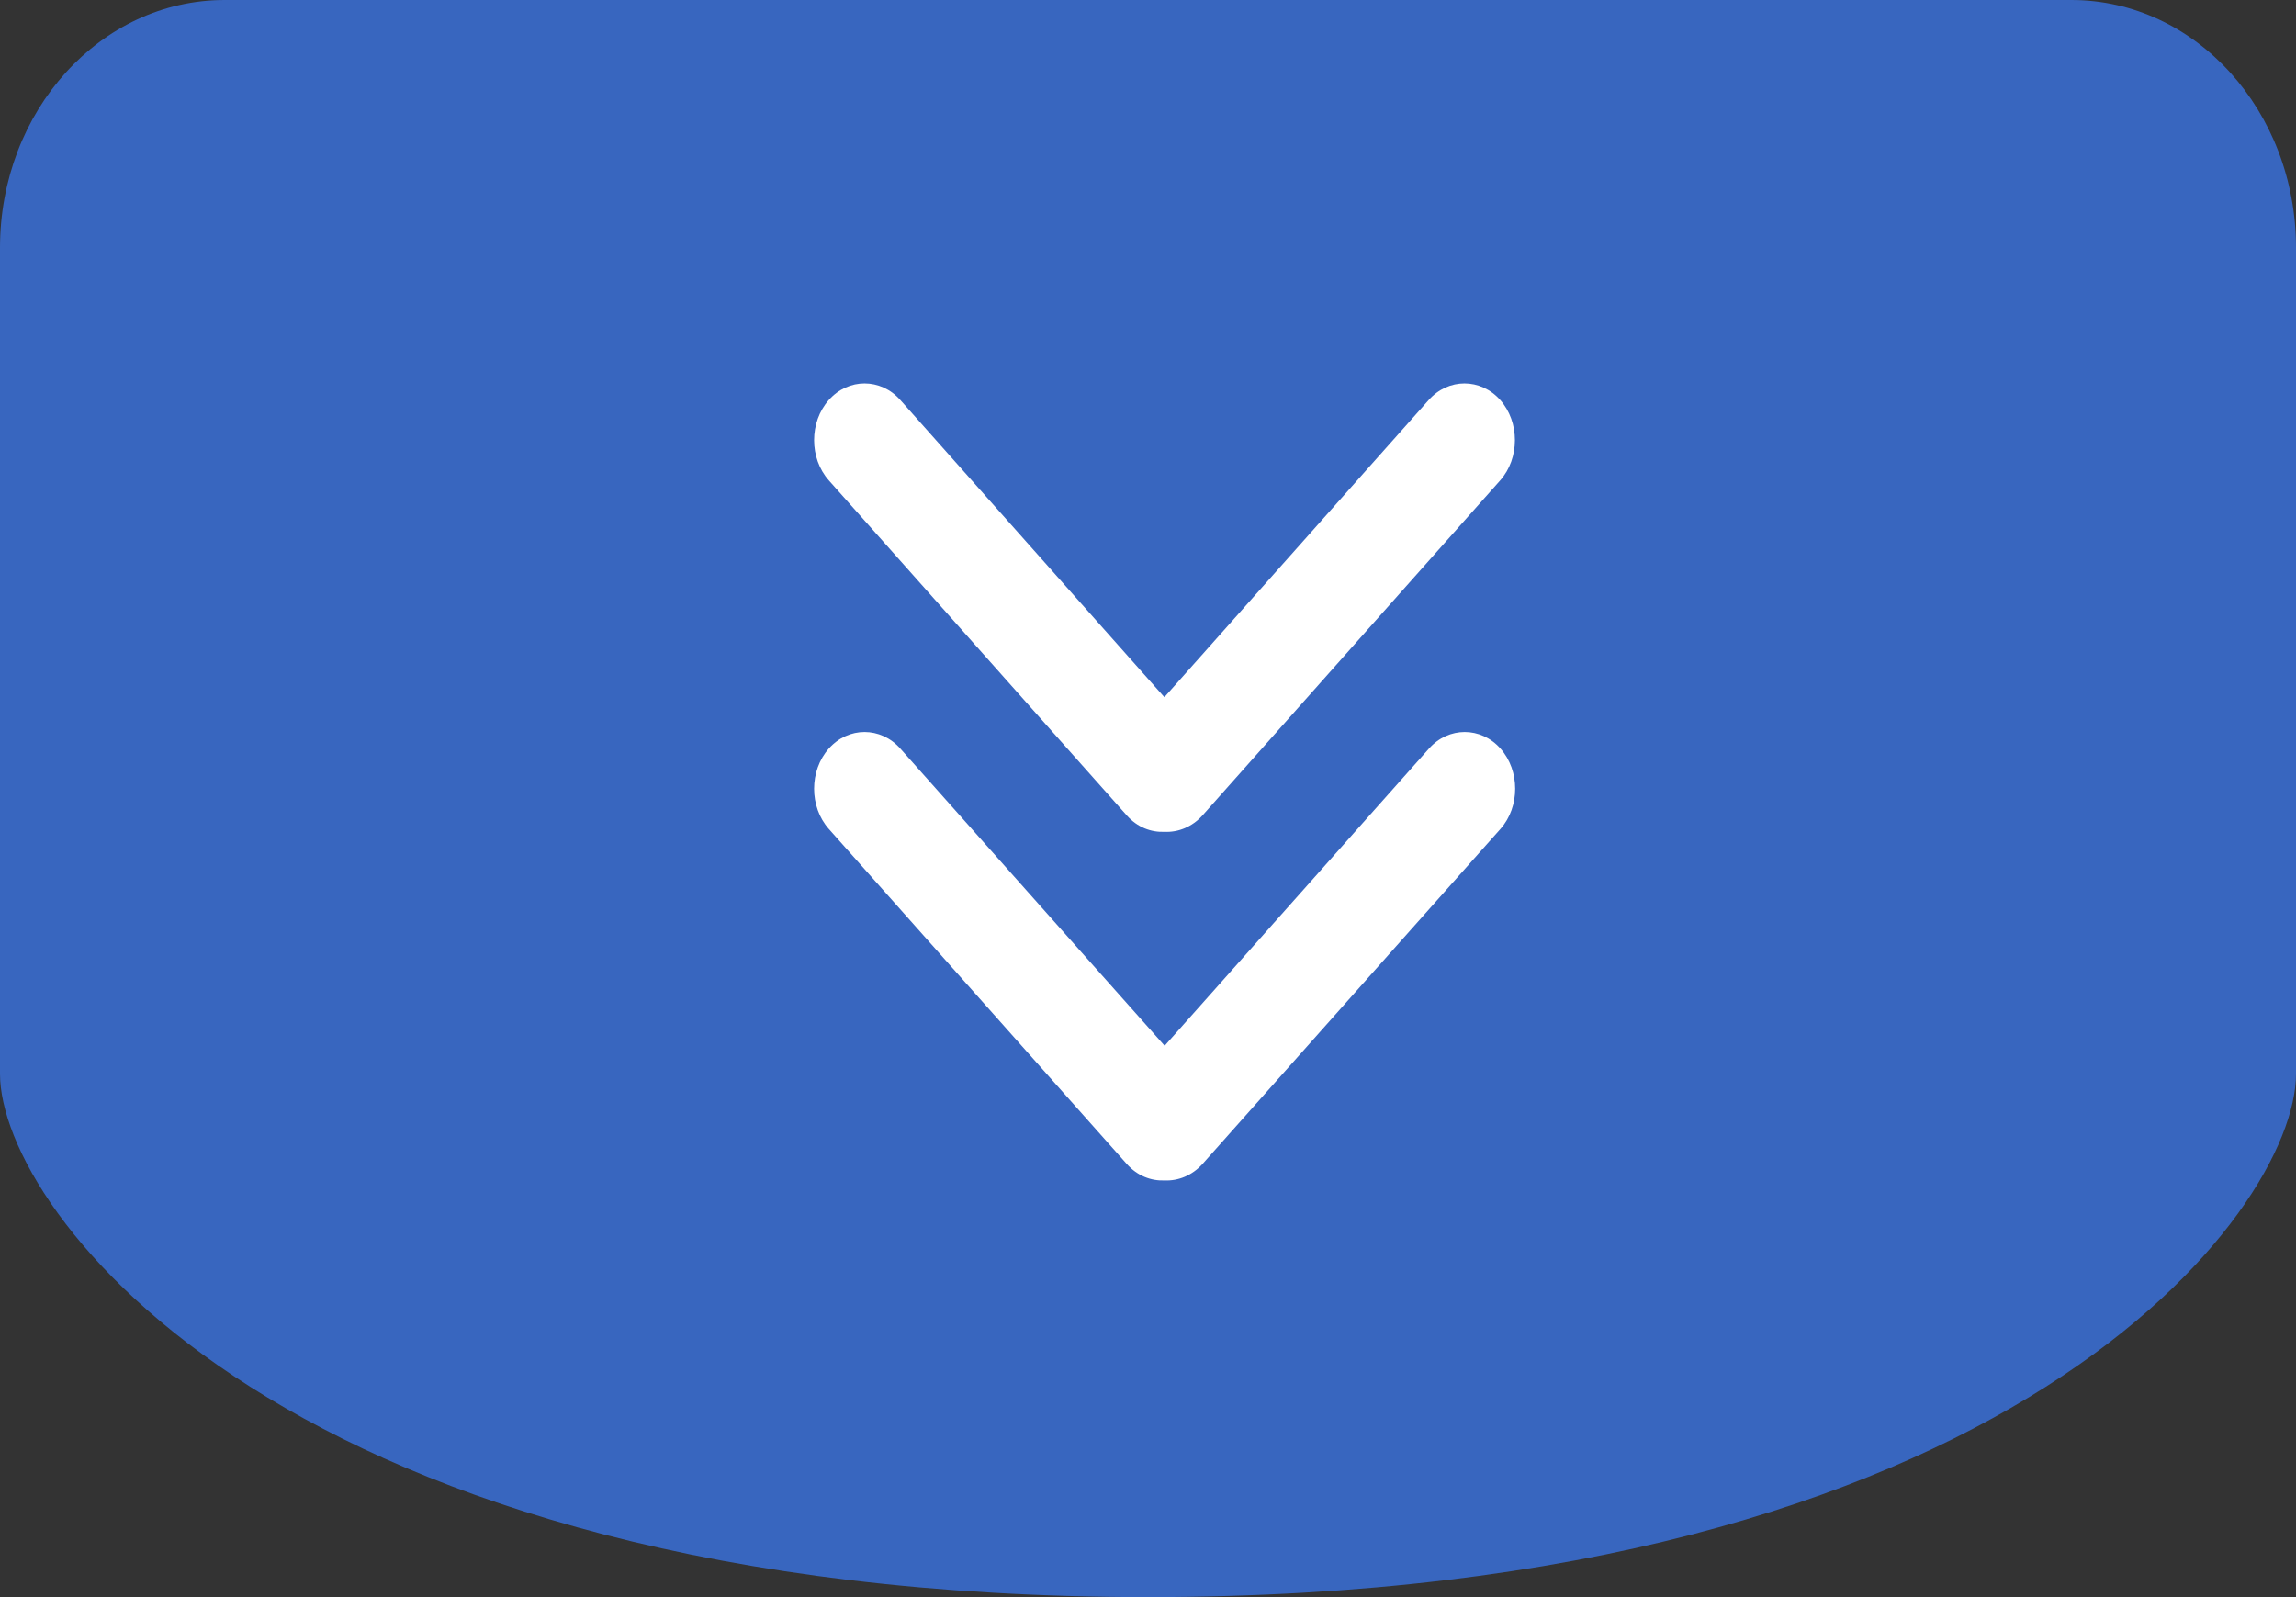 <svg width="69" height="48" viewBox="0 0 69 48" fill="none" xmlns="http://www.w3.org/2000/svg">
<rect x="0" y="0" width="69" height="48" fill="#333333" stroke="none"/>
<path d="M34.5 48C8.562 48 0 36.391 0 32.276V7.448C0 3.333 3.021 0 6.75 0H62.25C65.979 0 69 3.333 69 7.448V32.276C69 36.391 60.438 48 34.5 48Z" fill="#3866BF"/>
<g clip-path="url(#clip0_27_15)">
<path d="M24.908 24.913L33.867 34.988C34.178 35.337 34.589 35.494 35 35.477C35.411 35.494 35.822 35.328 36.133 34.988L45.092 24.913C45.682 24.25 45.682 23.16 45.092 22.497C44.503 21.834 43.533 21.834 42.944 22.497L35 31.429L27.056 22.497C26.467 21.834 25.497 21.834 24.908 22.497C24.318 23.16 24.318 24.25 24.908 24.913Z" fill="white"/>
<path d="M24.908 14.437L33.867 24.512C34.178 24.861 34.589 25.018 35 25C35.411 25.018 35.822 24.852 36.133 24.512L45.085 14.437C45.674 13.774 45.674 12.684 45.085 12.021C44.495 11.358 43.525 11.358 42.936 12.021L34.992 20.953L27.056 12.021C26.467 11.358 25.497 11.358 24.908 12.021C24.318 12.684 24.318 13.774 24.908 14.437Z" fill="white"/>
</g>
<defs>
<clipPath id="clip0_27_15">
<rect width="22" height="25" fill="white" transform="translate(24 11)"/>
</clipPath>
</defs>
</svg>
